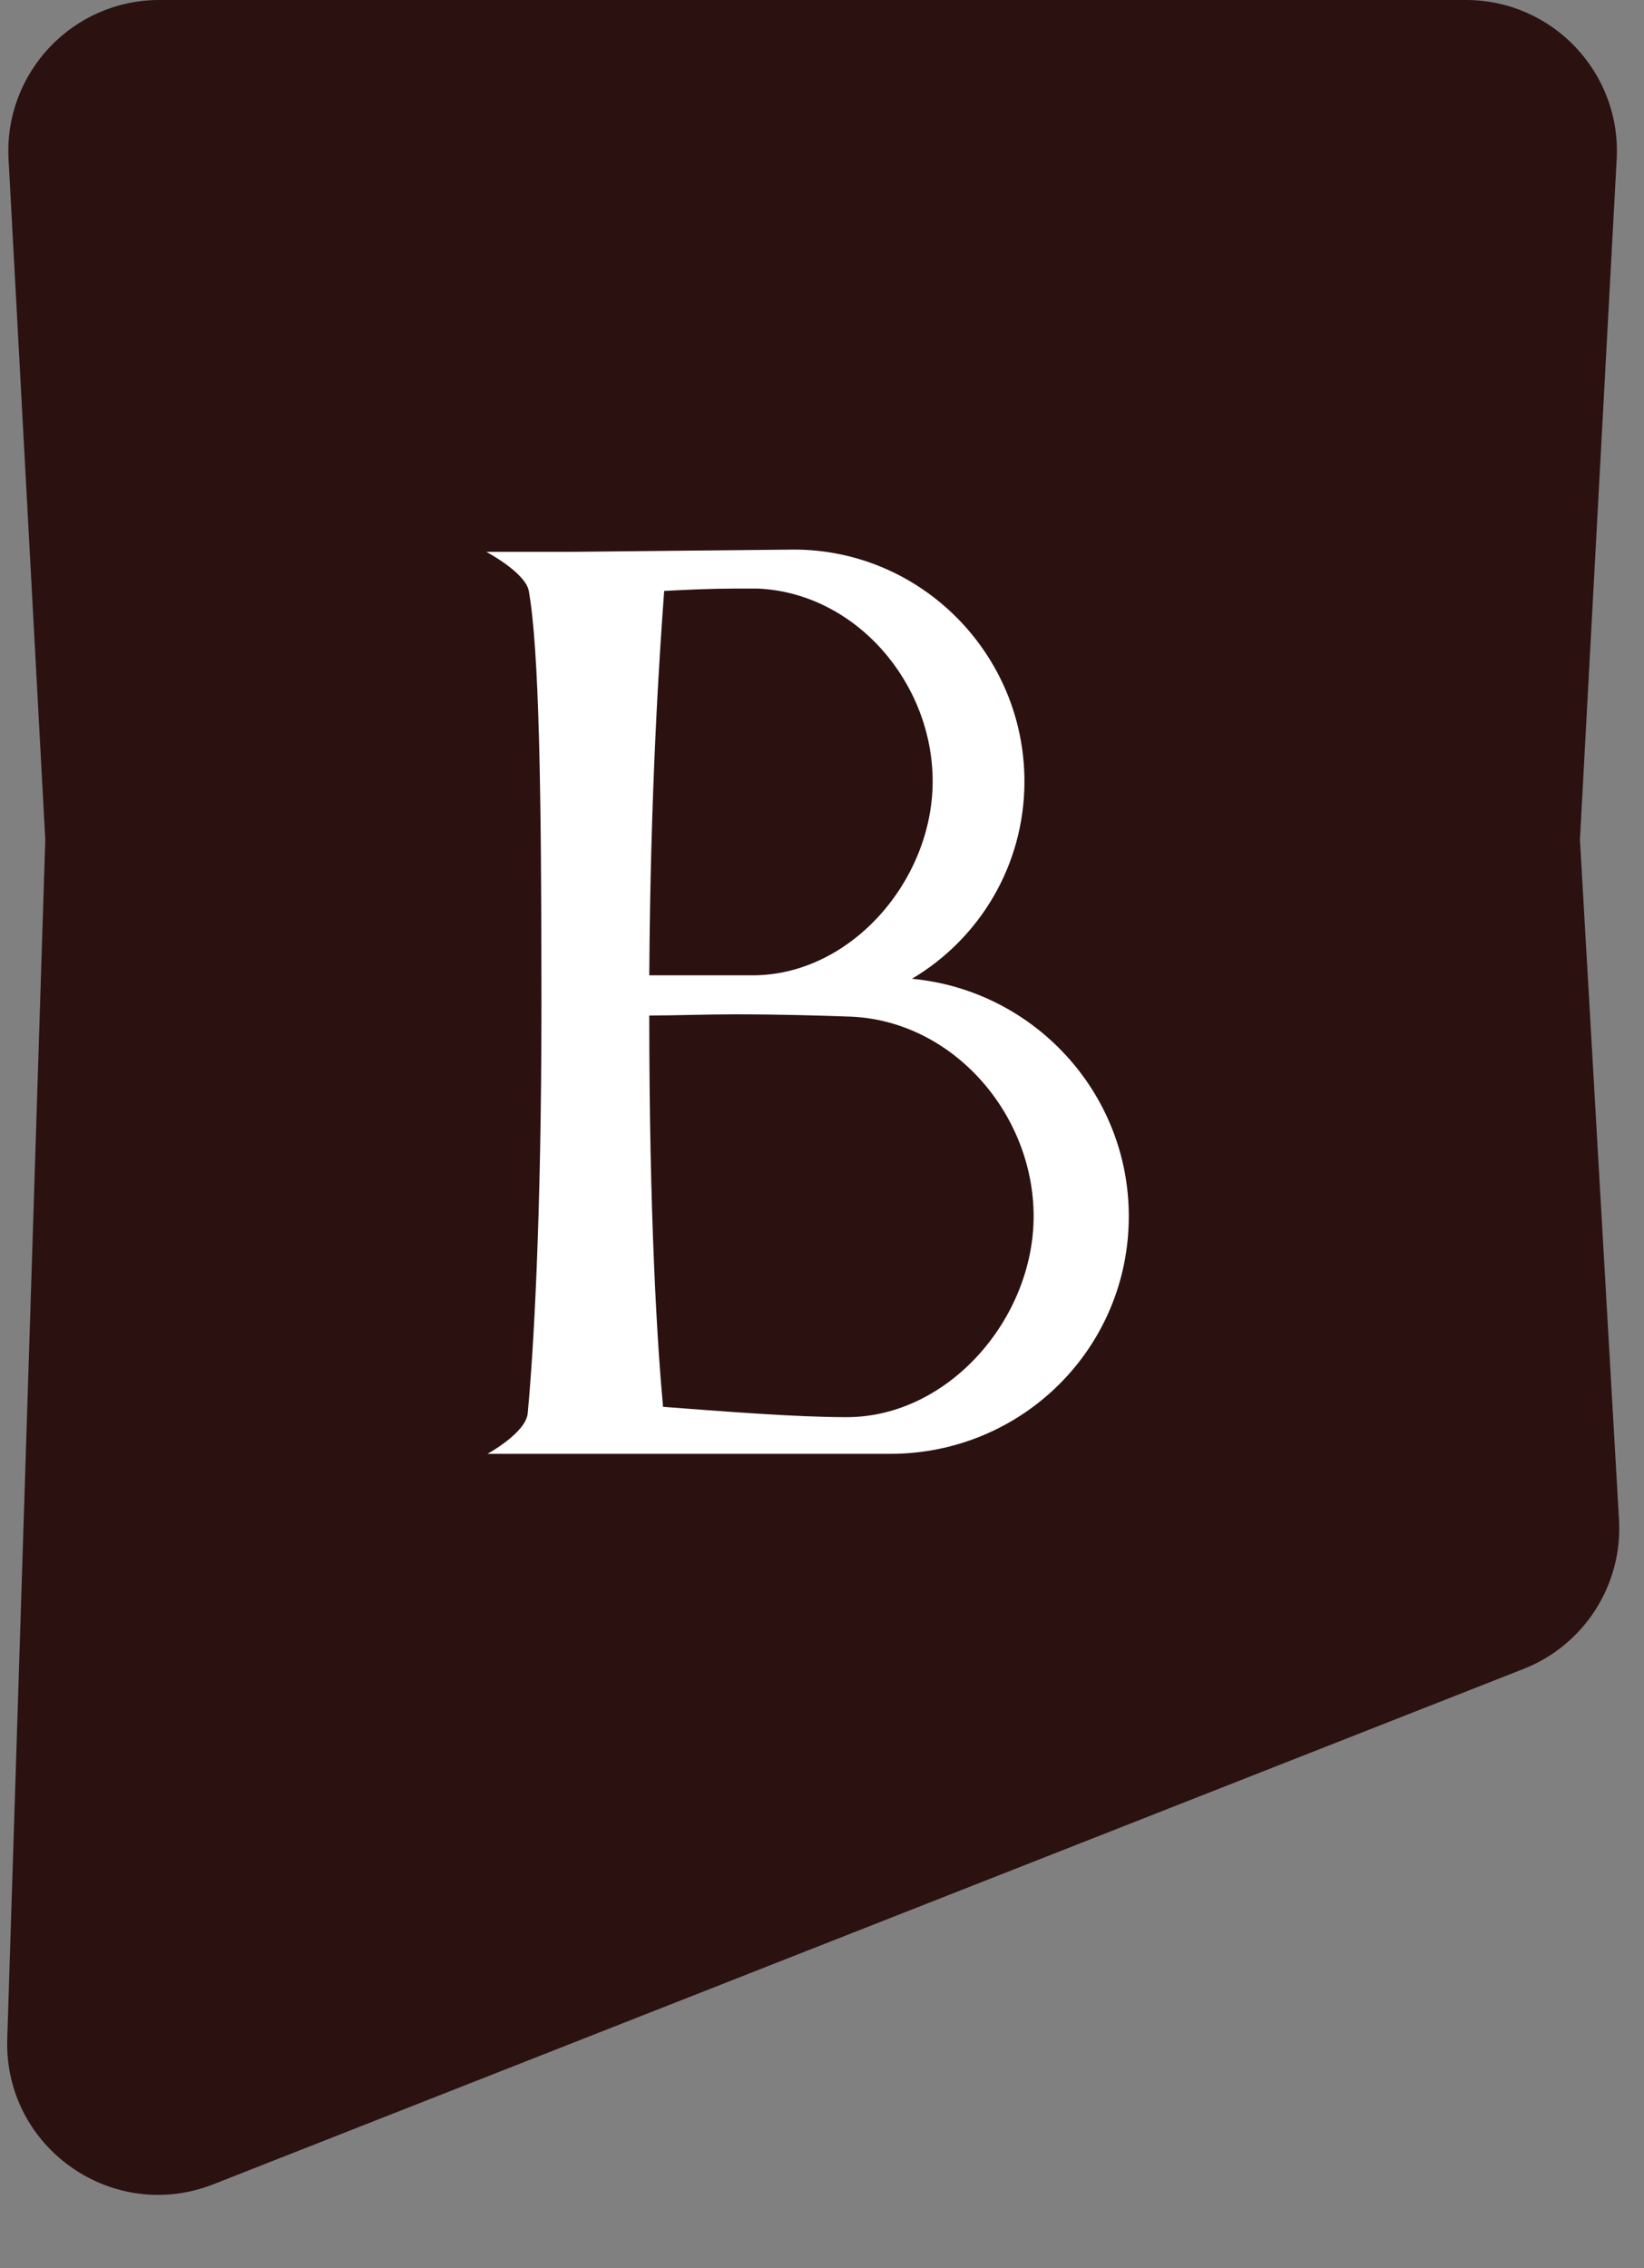 <?xml version="1.0" encoding="UTF-8"?> <svg xmlns="http://www.w3.org/2000/svg" width="29" height="40" viewBox="0 0 29 40" fill="none"><rect x="0" y="0" width="29" height="40" fill="#808080" stroke="none"/><path d="M25.859 0H2.81C1.283 0 0.069 1.282 0.151 2.807L0.799 14.808L0.128 35.957C0.068 37.87 1.984 39.22 3.764 38.52L26.875 29.432C27.946 29.011 28.625 27.95 28.559 26.801L27.87 14.808L28.518 2.807C28.6 1.282 27.386 0 25.859 0Z" fill="#2B1110"></path><path d="M9.328 10.421C9.267 10.097 8.579 9.732 8.579 9.732H10.056L14.003 9.692C16.249 9.692 18.071 11.534 18.071 13.78C18.071 15.257 17.281 16.553 16.087 17.261C18.233 17.463 19.912 19.265 19.912 21.45C19.912 23.777 18.03 25.639 15.703 25.639H8.599C8.599 25.639 9.267 25.275 9.308 24.931C9.409 23.858 9.551 21.531 9.551 17.706C9.551 13.902 9.51 11.453 9.328 10.421ZM18.233 21.45C18.233 19.649 16.816 18.01 15.015 17.929C14.468 17.909 13.72 17.888 12.971 17.888C12.444 17.888 11.918 17.909 11.453 17.909C11.453 21.47 11.595 23.717 11.696 24.81C12.768 24.891 14.043 24.992 14.934 24.992C16.735 24.992 18.233 23.251 18.233 21.45ZM13.375 10.38H12.95C12.546 10.38 12.121 10.4 11.716 10.421C11.635 11.513 11.473 13.922 11.453 17.2H13.274C15.015 17.2 16.452 15.521 16.452 13.78C16.452 12.04 15.096 10.461 13.375 10.38Z" fill="white"></path></svg> 